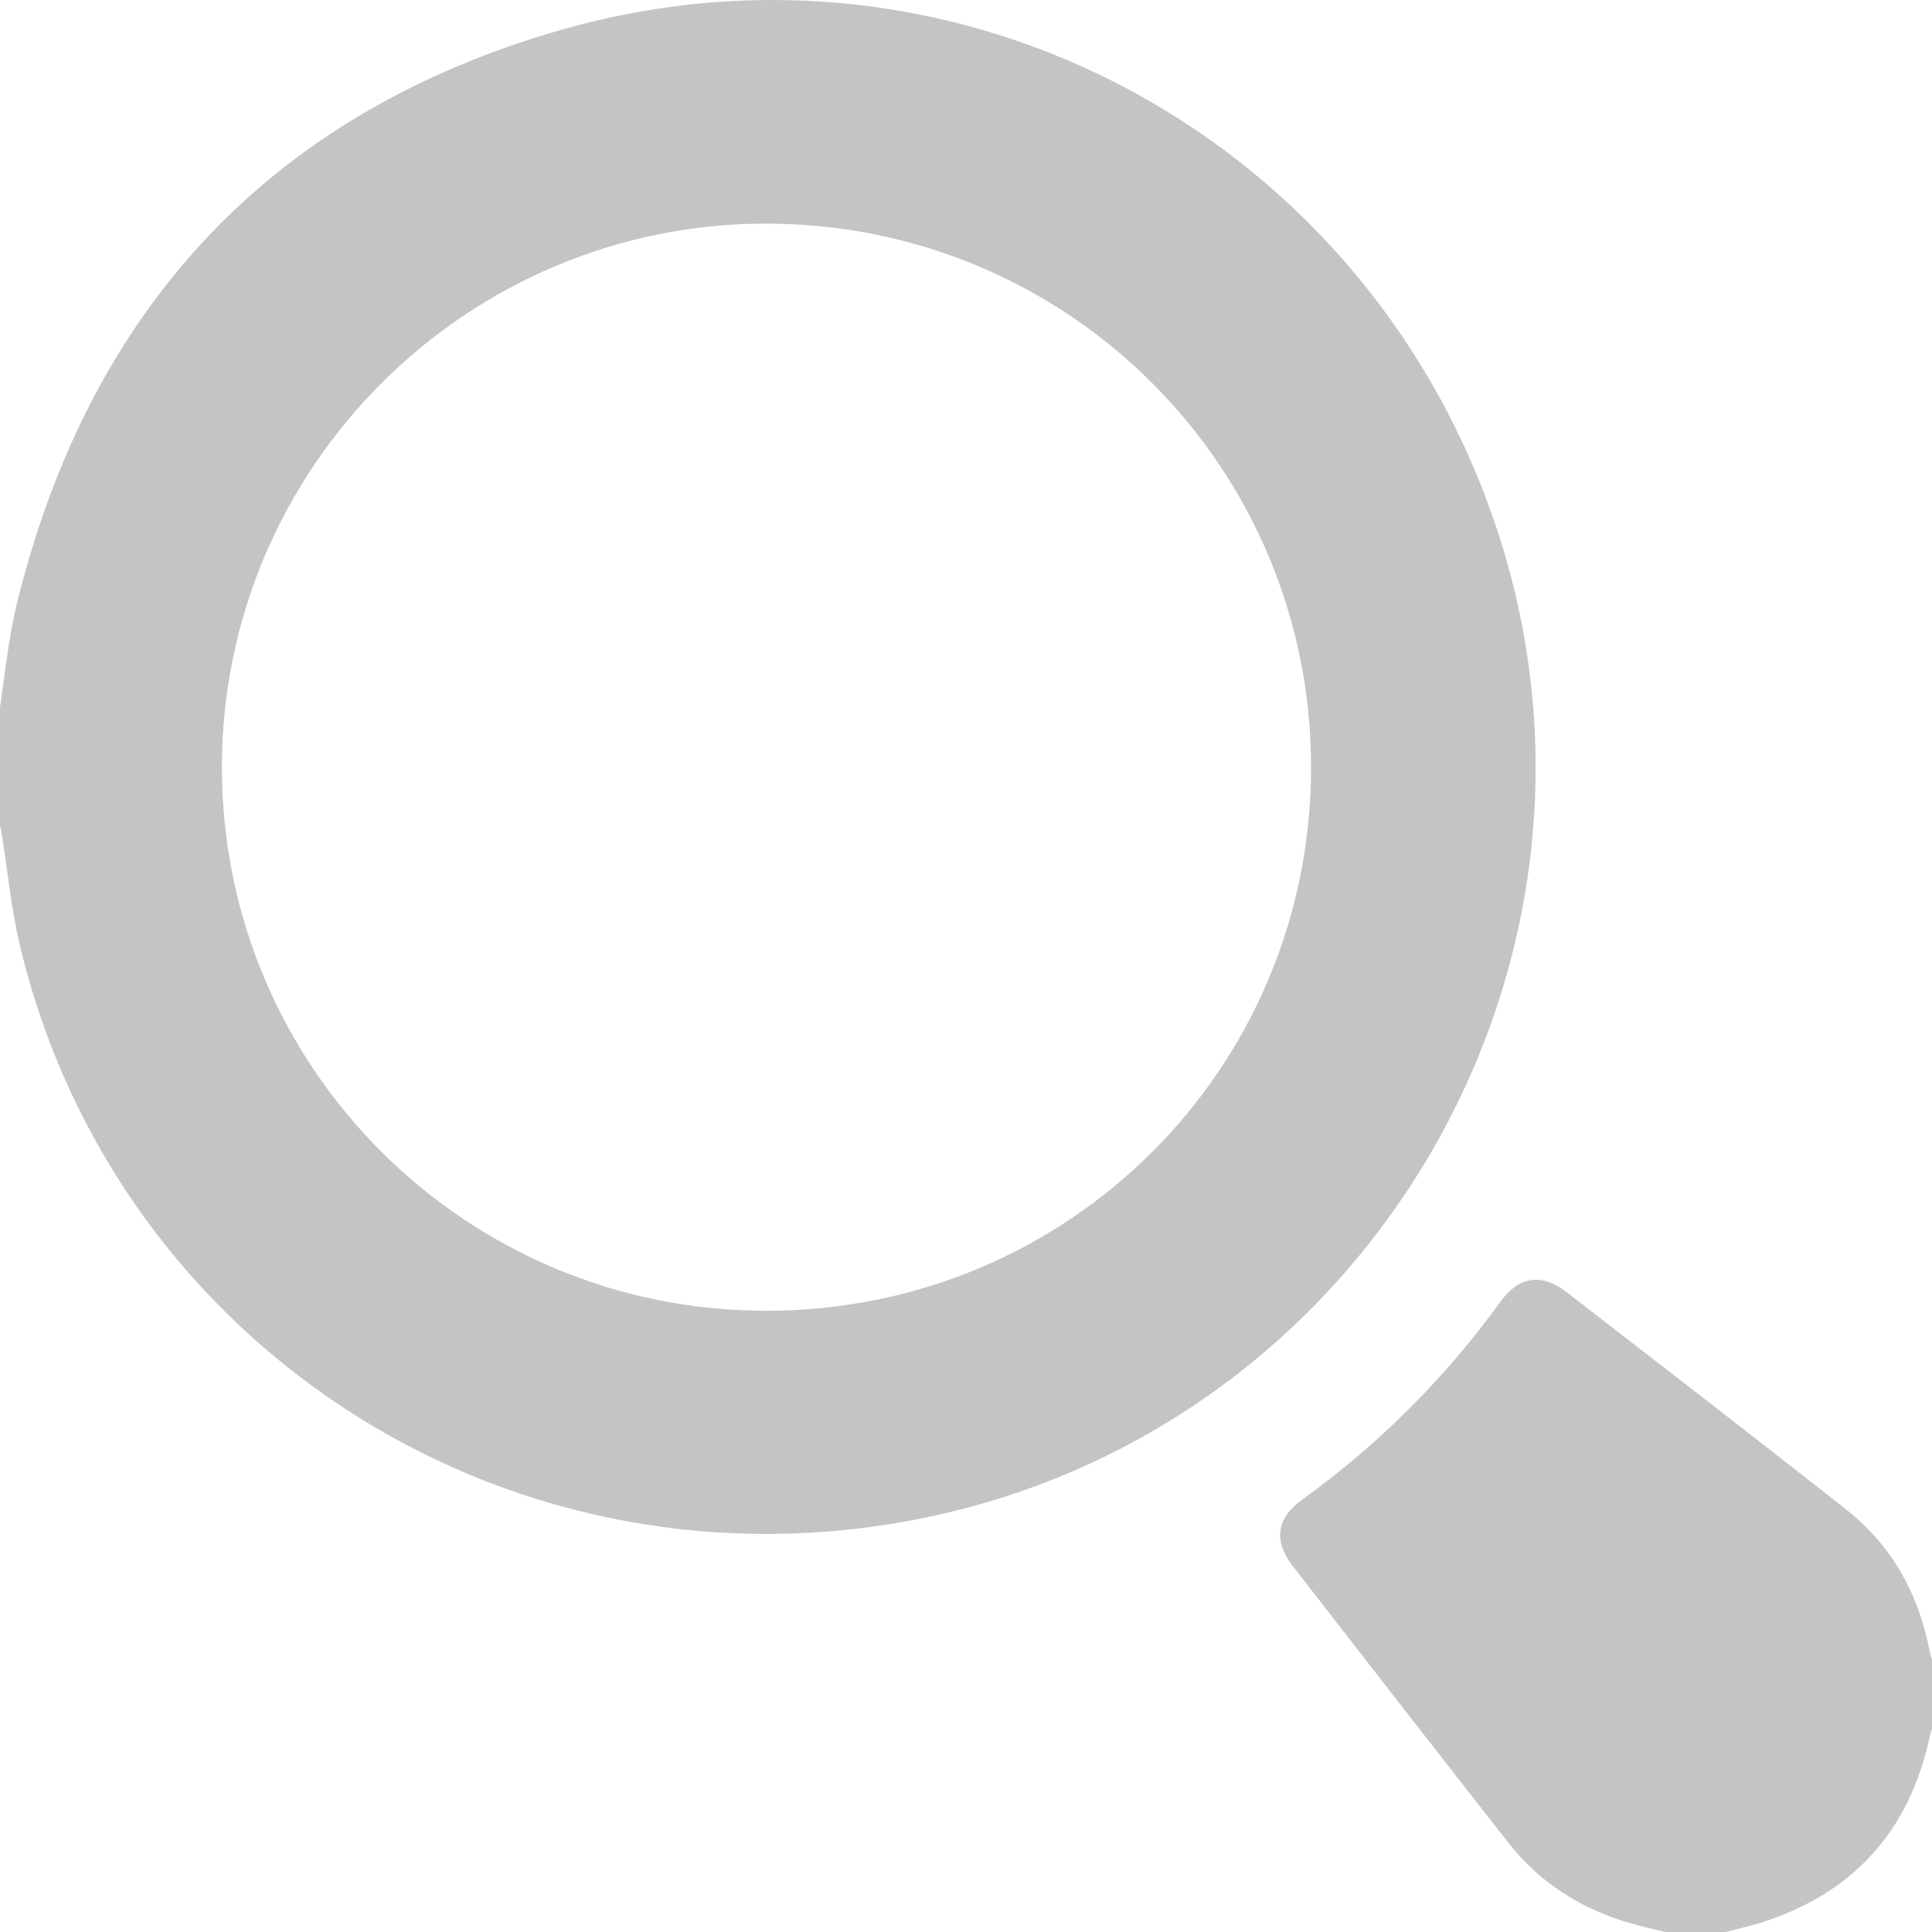 <?xml version="1.0" encoding="UTF-8"?>
<svg id="Layer_1" data-name="Layer 1" xmlns="http://www.w3.org/2000/svg" viewBox="0 0 512 512">
  <defs>
    <style>
      .cls-1 {
        fill: #c4c4c4;
        stroke-width: 0px;
      }
    </style>
  </defs>
  <path class="cls-1" d="m-.41,190.09c1.61-10.14,2.5-20.46,4.95-30.39C23.73,81.84,71.69,29.93,148.77,7.9c106.26-30.38,215.11,29.51,248.65,134.55,36.36,113.88-34.93,235.54-152.2,259.73-108.51,22.38-214.06-44.08-239.85-151.23-2.37-9.83-3.3-20-4.93-30-.21-1.3-.56-2.57-.85-3.86,0-9,0-17.99,0-26.99Zm347.85,13.3c.05-79.58-64.19-143.89-143.98-144.13-79.65-.24-144.67,64.54-144.65,144.11.02,79.72,64.79,144.21,144.64,144,79.93-.2,143.94-64.21,144-143.98Z"/>
  <path class="cls-1" d="m441.29,512c-3.04-.76-6.1-1.42-9.11-2.29-13.03-3.75-24.05-10.65-32.44-21.36-19.12-24.39-38.15-48.85-57.15-73.34-5.17-6.66-4.36-12.63,2.52-17.6,20.33-14.67,37.8-32.12,52.5-52.41,4.98-6.87,10.97-7.67,17.64-2.51,24.66,19.07,49.33,38.12,73.83,57.39,12.29,9.66,19.44,22.57,22.33,37.88.21,1.11.66,2.17.99,3.25v16c-.34,1.08-.78,2.13-1.01,3.23-5.37,24.94-20.14,41.43-44.53,49.22-3.13,1-6.36,1.7-9.55,2.54h-16.03Z"/>
</svg>